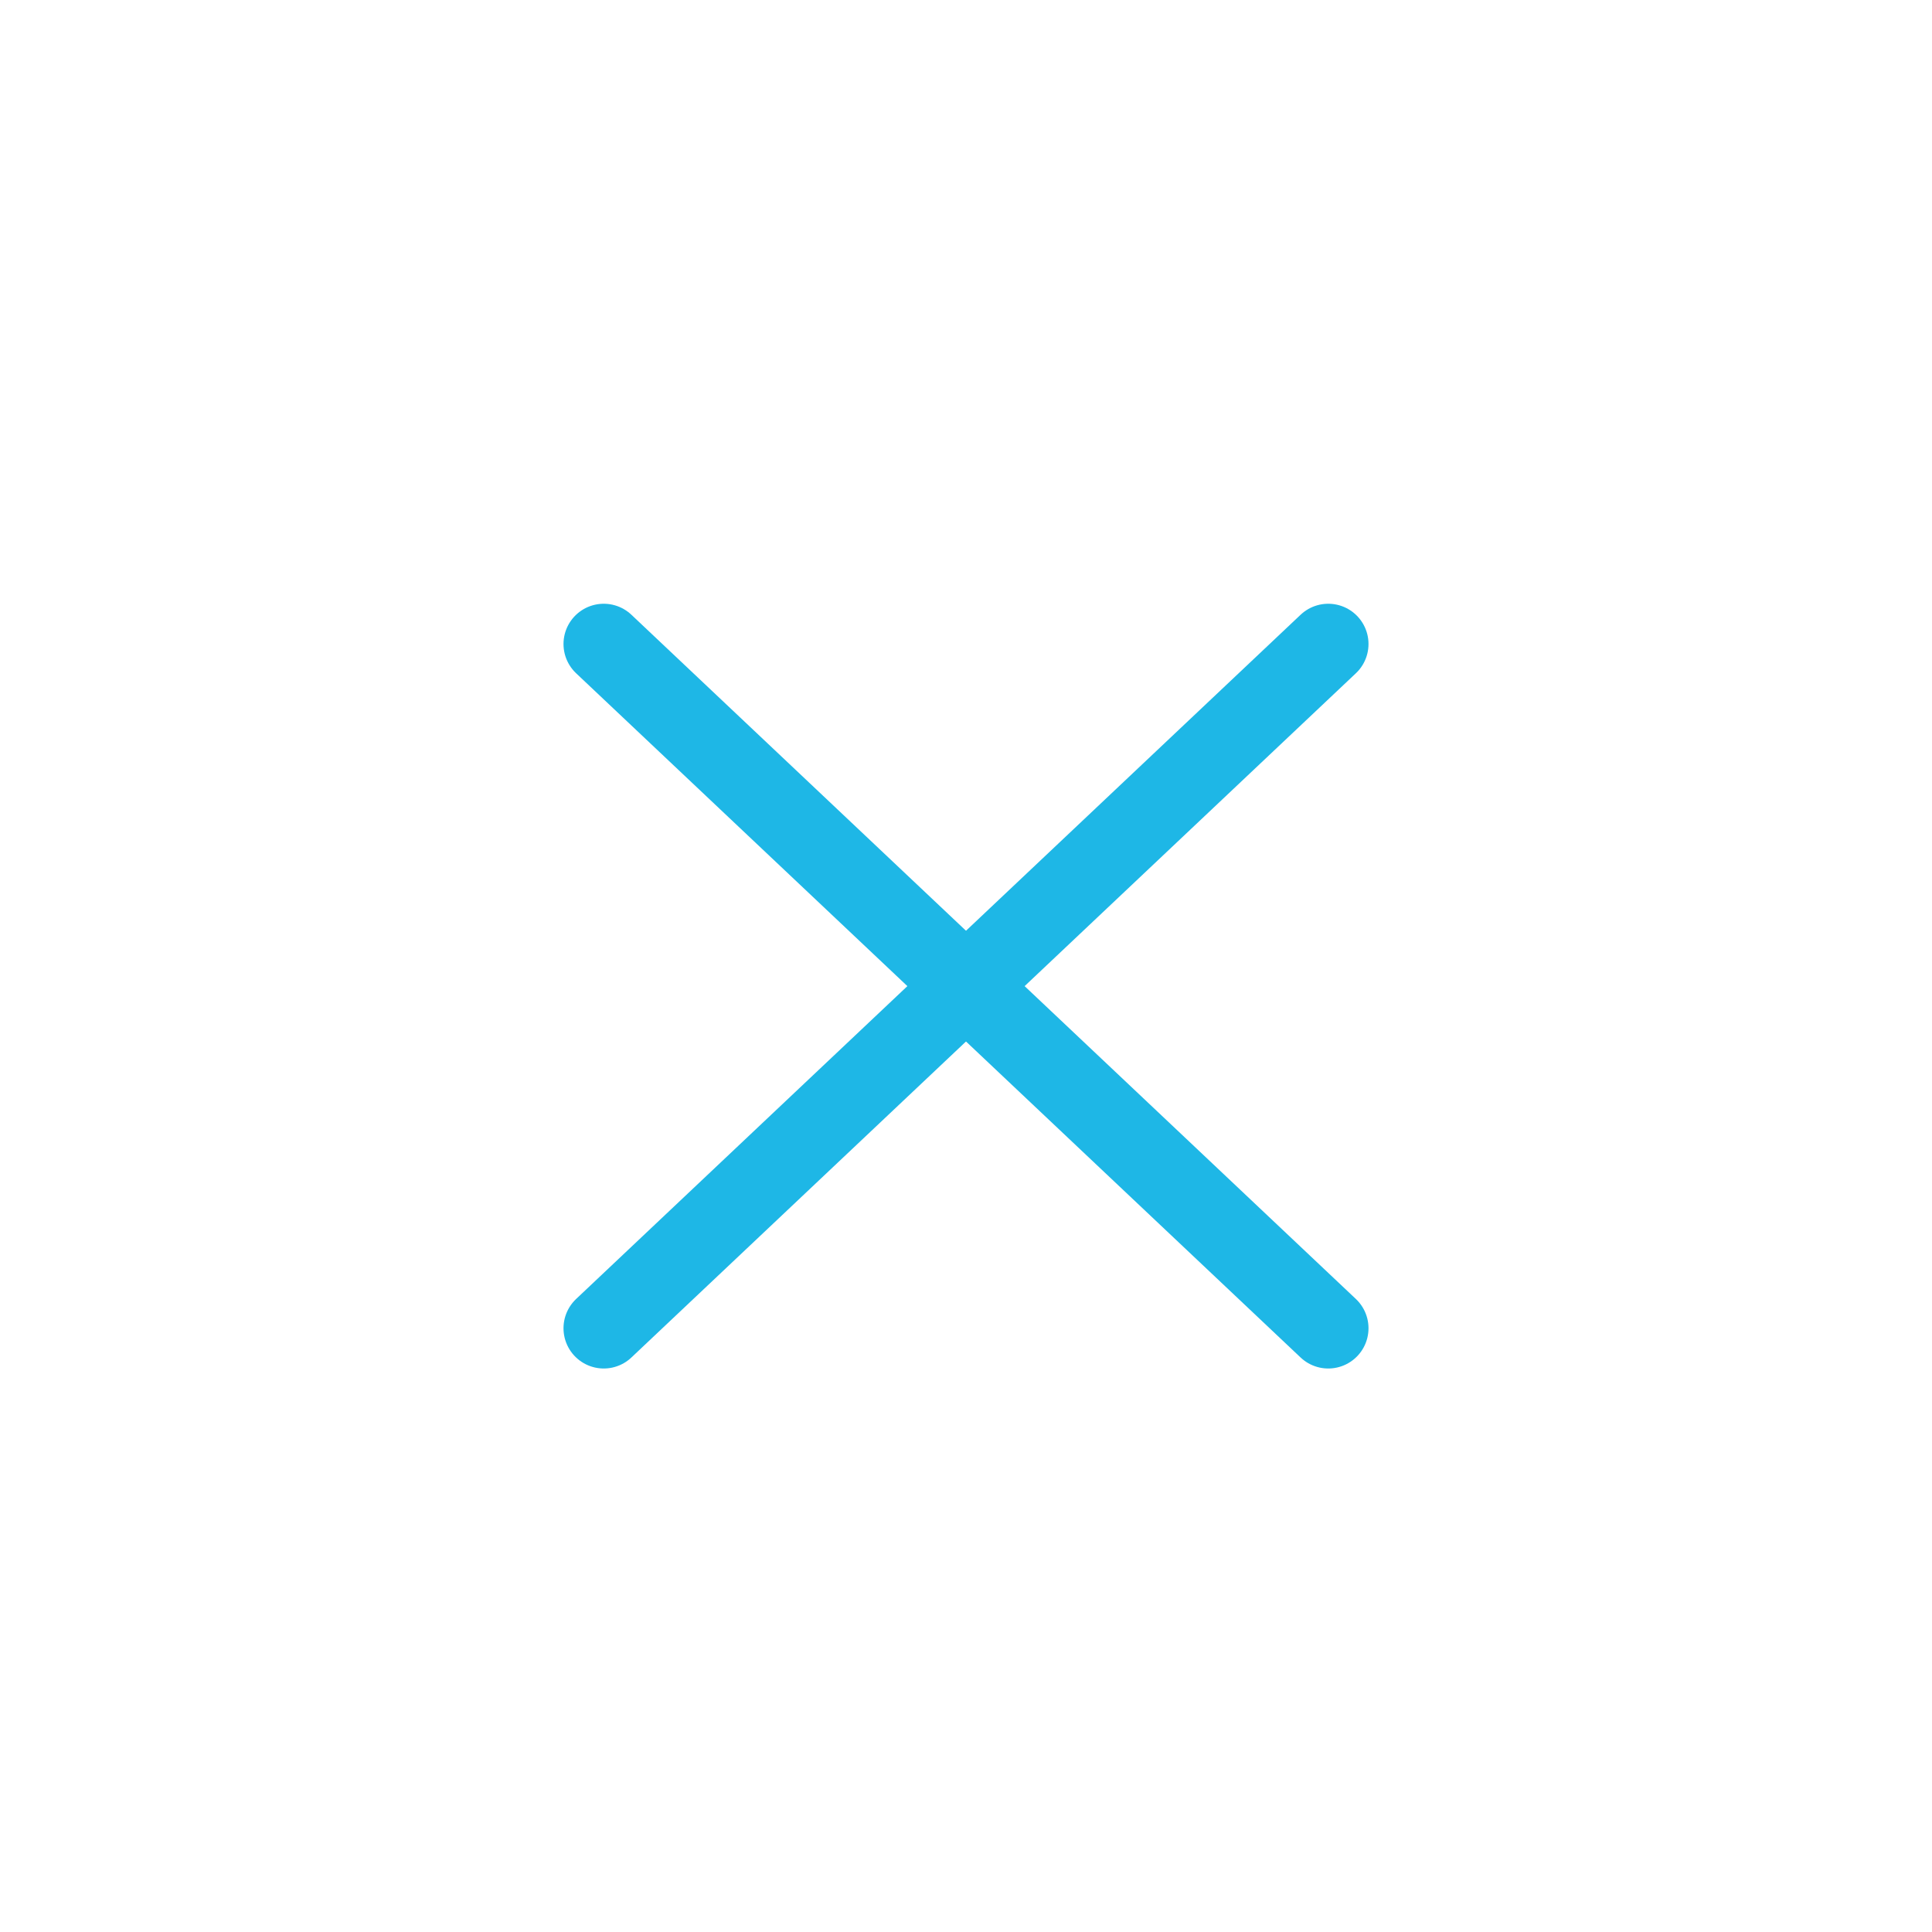 <svg width="48" height="48" viewBox="0 0 48 48" fill="none" xmlns="http://www.w3.org/2000/svg">
<path d="M15 16L33 33" stroke="#1EB7E6" stroke-width="2" stroke-linecap="round"/>
<path d="M33 16L15 33" stroke="#1EB7E6" stroke-width="2" stroke-linecap="round"/>
</svg>
